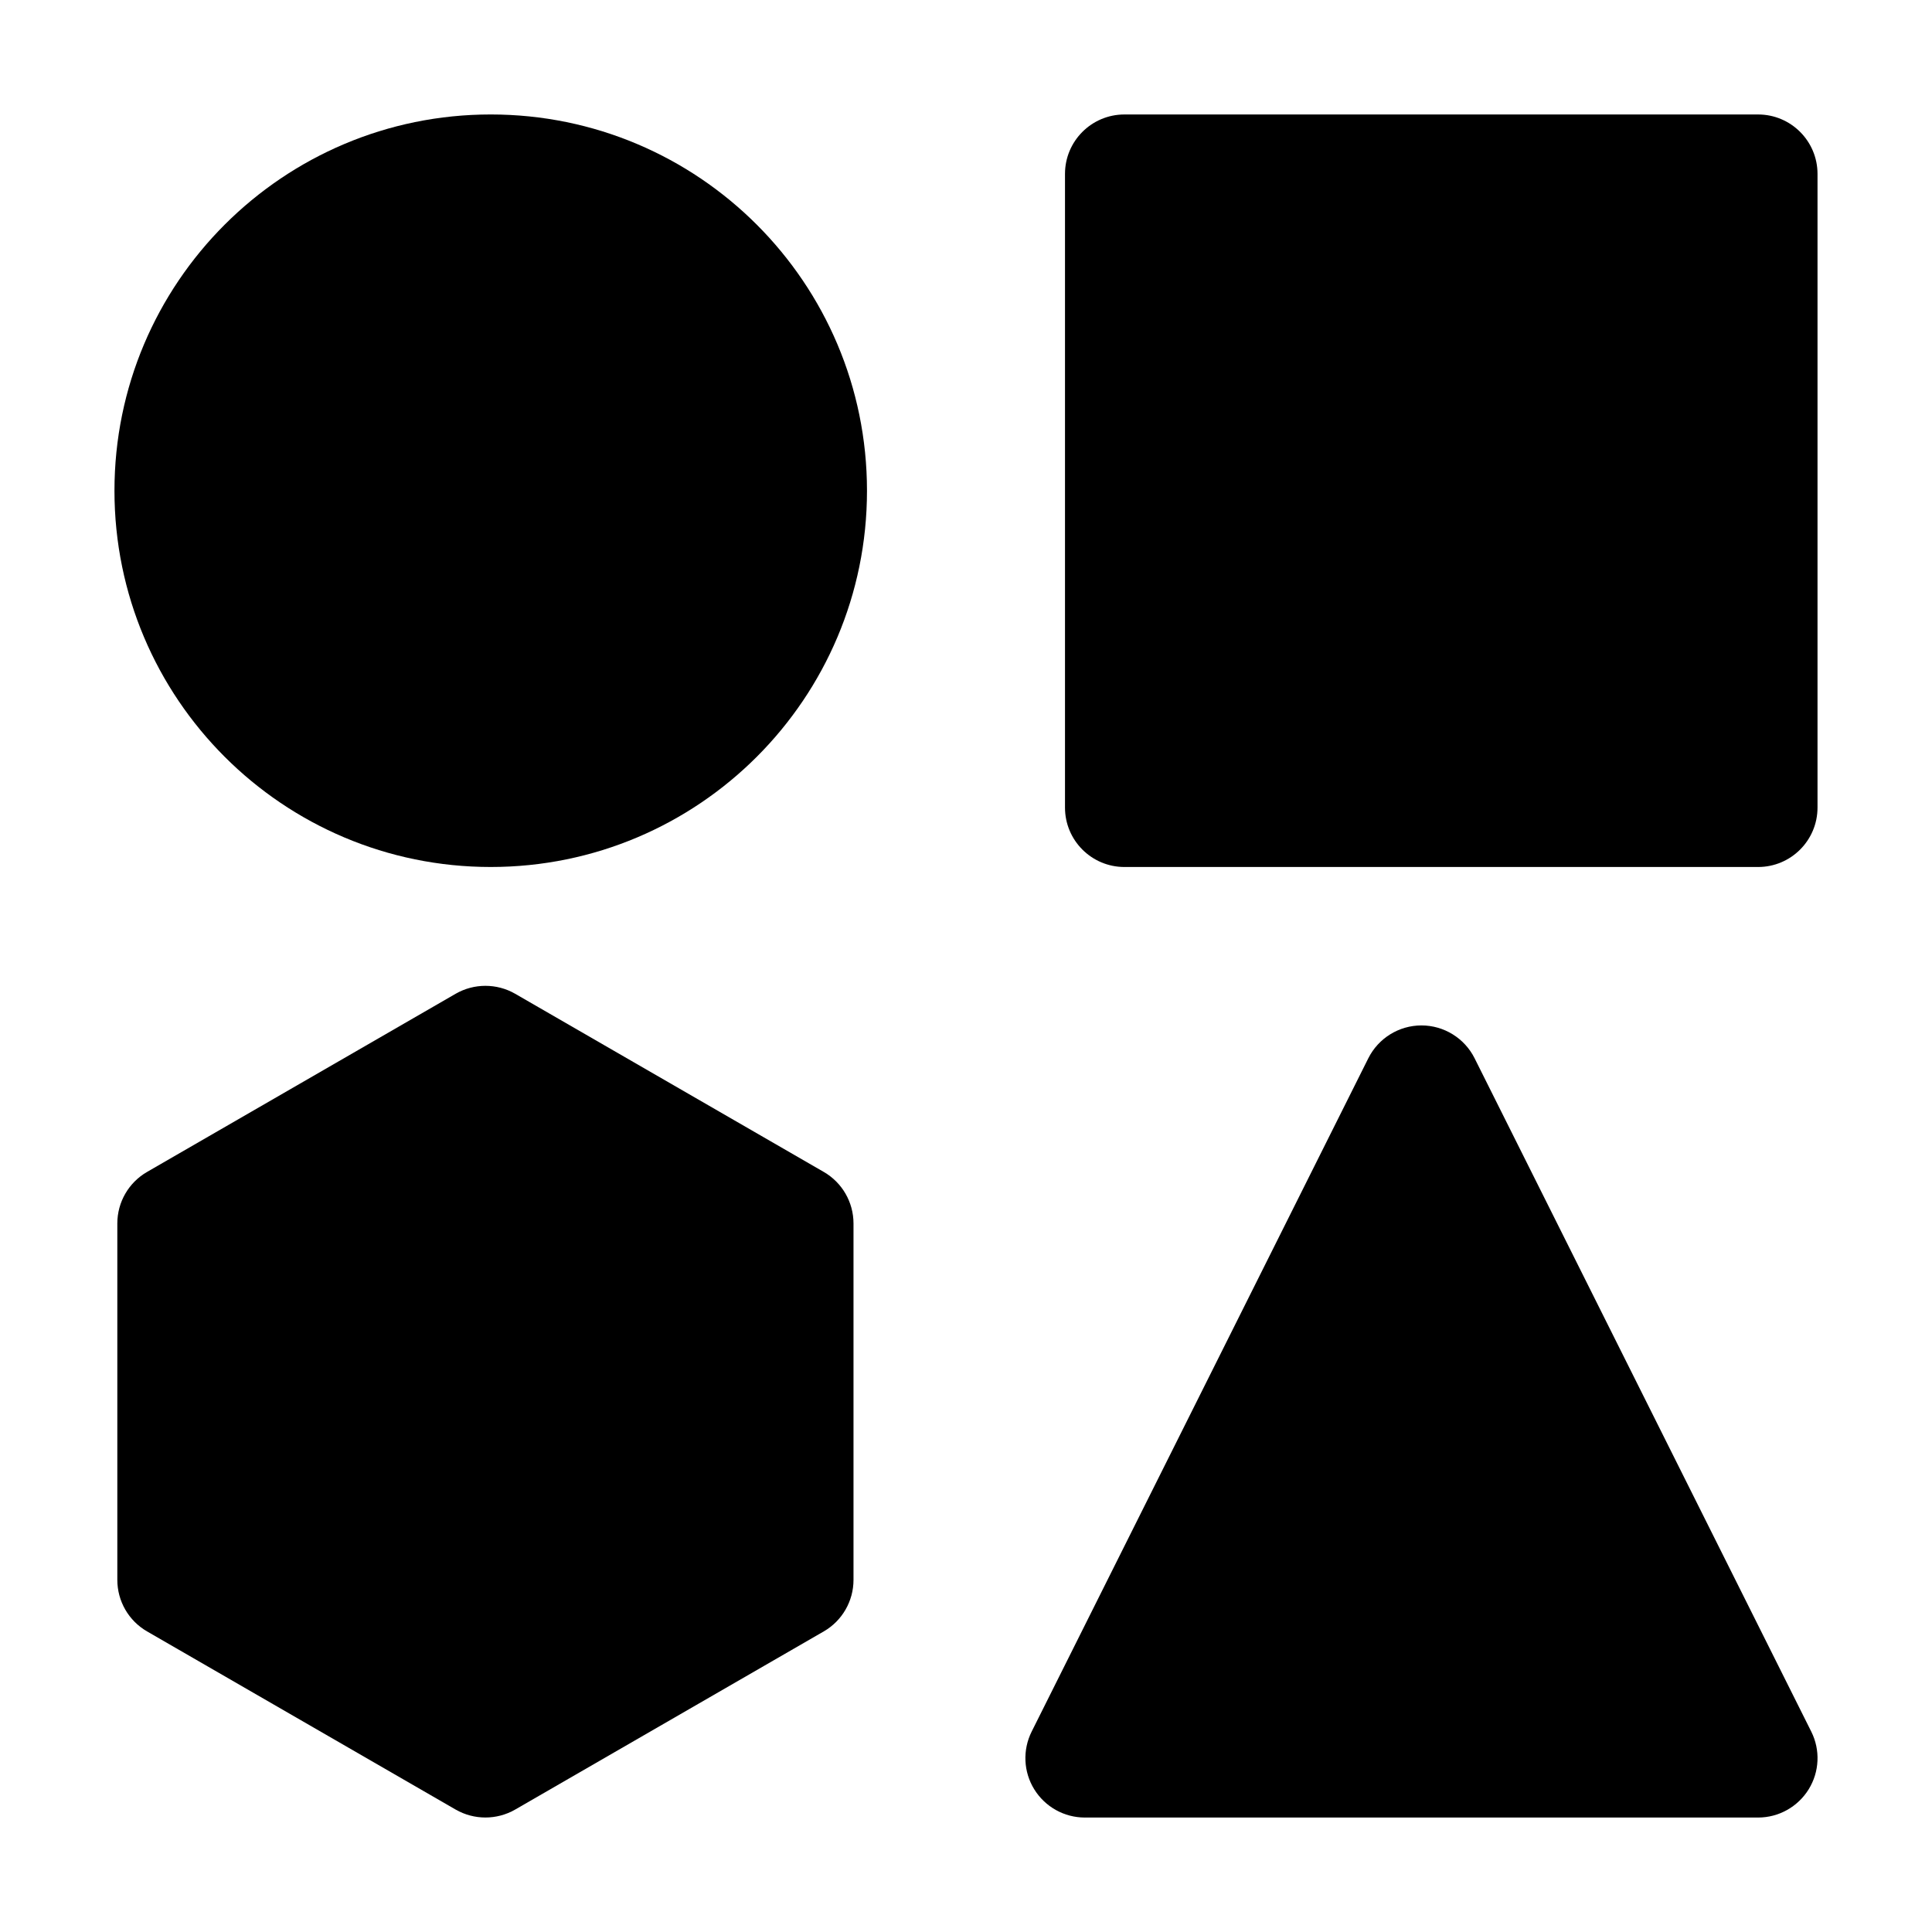 <?xml version="1.0" encoding="UTF-8"?>
<!-- Uploaded to: ICON Repo, www.iconrepo.com, Generator: ICON Repo Mixer Tools -->
<svg fill="#000000" width="800px" height="800px" version="1.1" viewBox="144 144 512 512" xmlns="http://www.w3.org/2000/svg">
 <g fill-rule="evenodd">
  <path d="m373.76 274.05c0 55.07-44.641 99.711-99.711 99.711s-99.715-44.641-99.715-99.711 44.645-99.715 99.715-99.715 99.711 44.645 99.711 99.715"/>
  <path d="m417.4 602.89c-2.434 4.871-2.184 10.664 0.691 15.305s7.934 7.473 13.395 7.473h178.43c5.457 0 10.516-2.832 13.395-7.473 2.875-4.641 3.129-10.434 0.691-15.305l-89.215-178.43c-2.664-5.332-8.125-8.711-14.086-8.711-5.961 0-11.418 3.379-14.086 8.711l-89.215 178.43z"/>
  <path d="m280.51 407.35c-4.871-2.793-10.875-2.793-15.742 0l-81.805 47.23c-4.871 2.812-7.871 8.02-7.871 13.645v94.465c0 5.625 3 10.832 7.871 13.645l81.805 47.23c4.871 2.793 10.875 2.793 15.742 0l81.805-47.23c4.871-2.812 7.871-8.02 7.871-13.645v-94.465c0-5.625-3-10.832-7.871-13.645z"/>
  <path d="m625.66 190.08c0-8.691-7.055-15.742-15.742-15.742h-167.94c-8.691 0-15.742 7.055-15.742 15.742v167.94c0 8.691 7.055 15.742 15.742 15.742h167.94c8.691 0 15.742-7.055 15.742-15.742z"/>
 </g>
</svg>